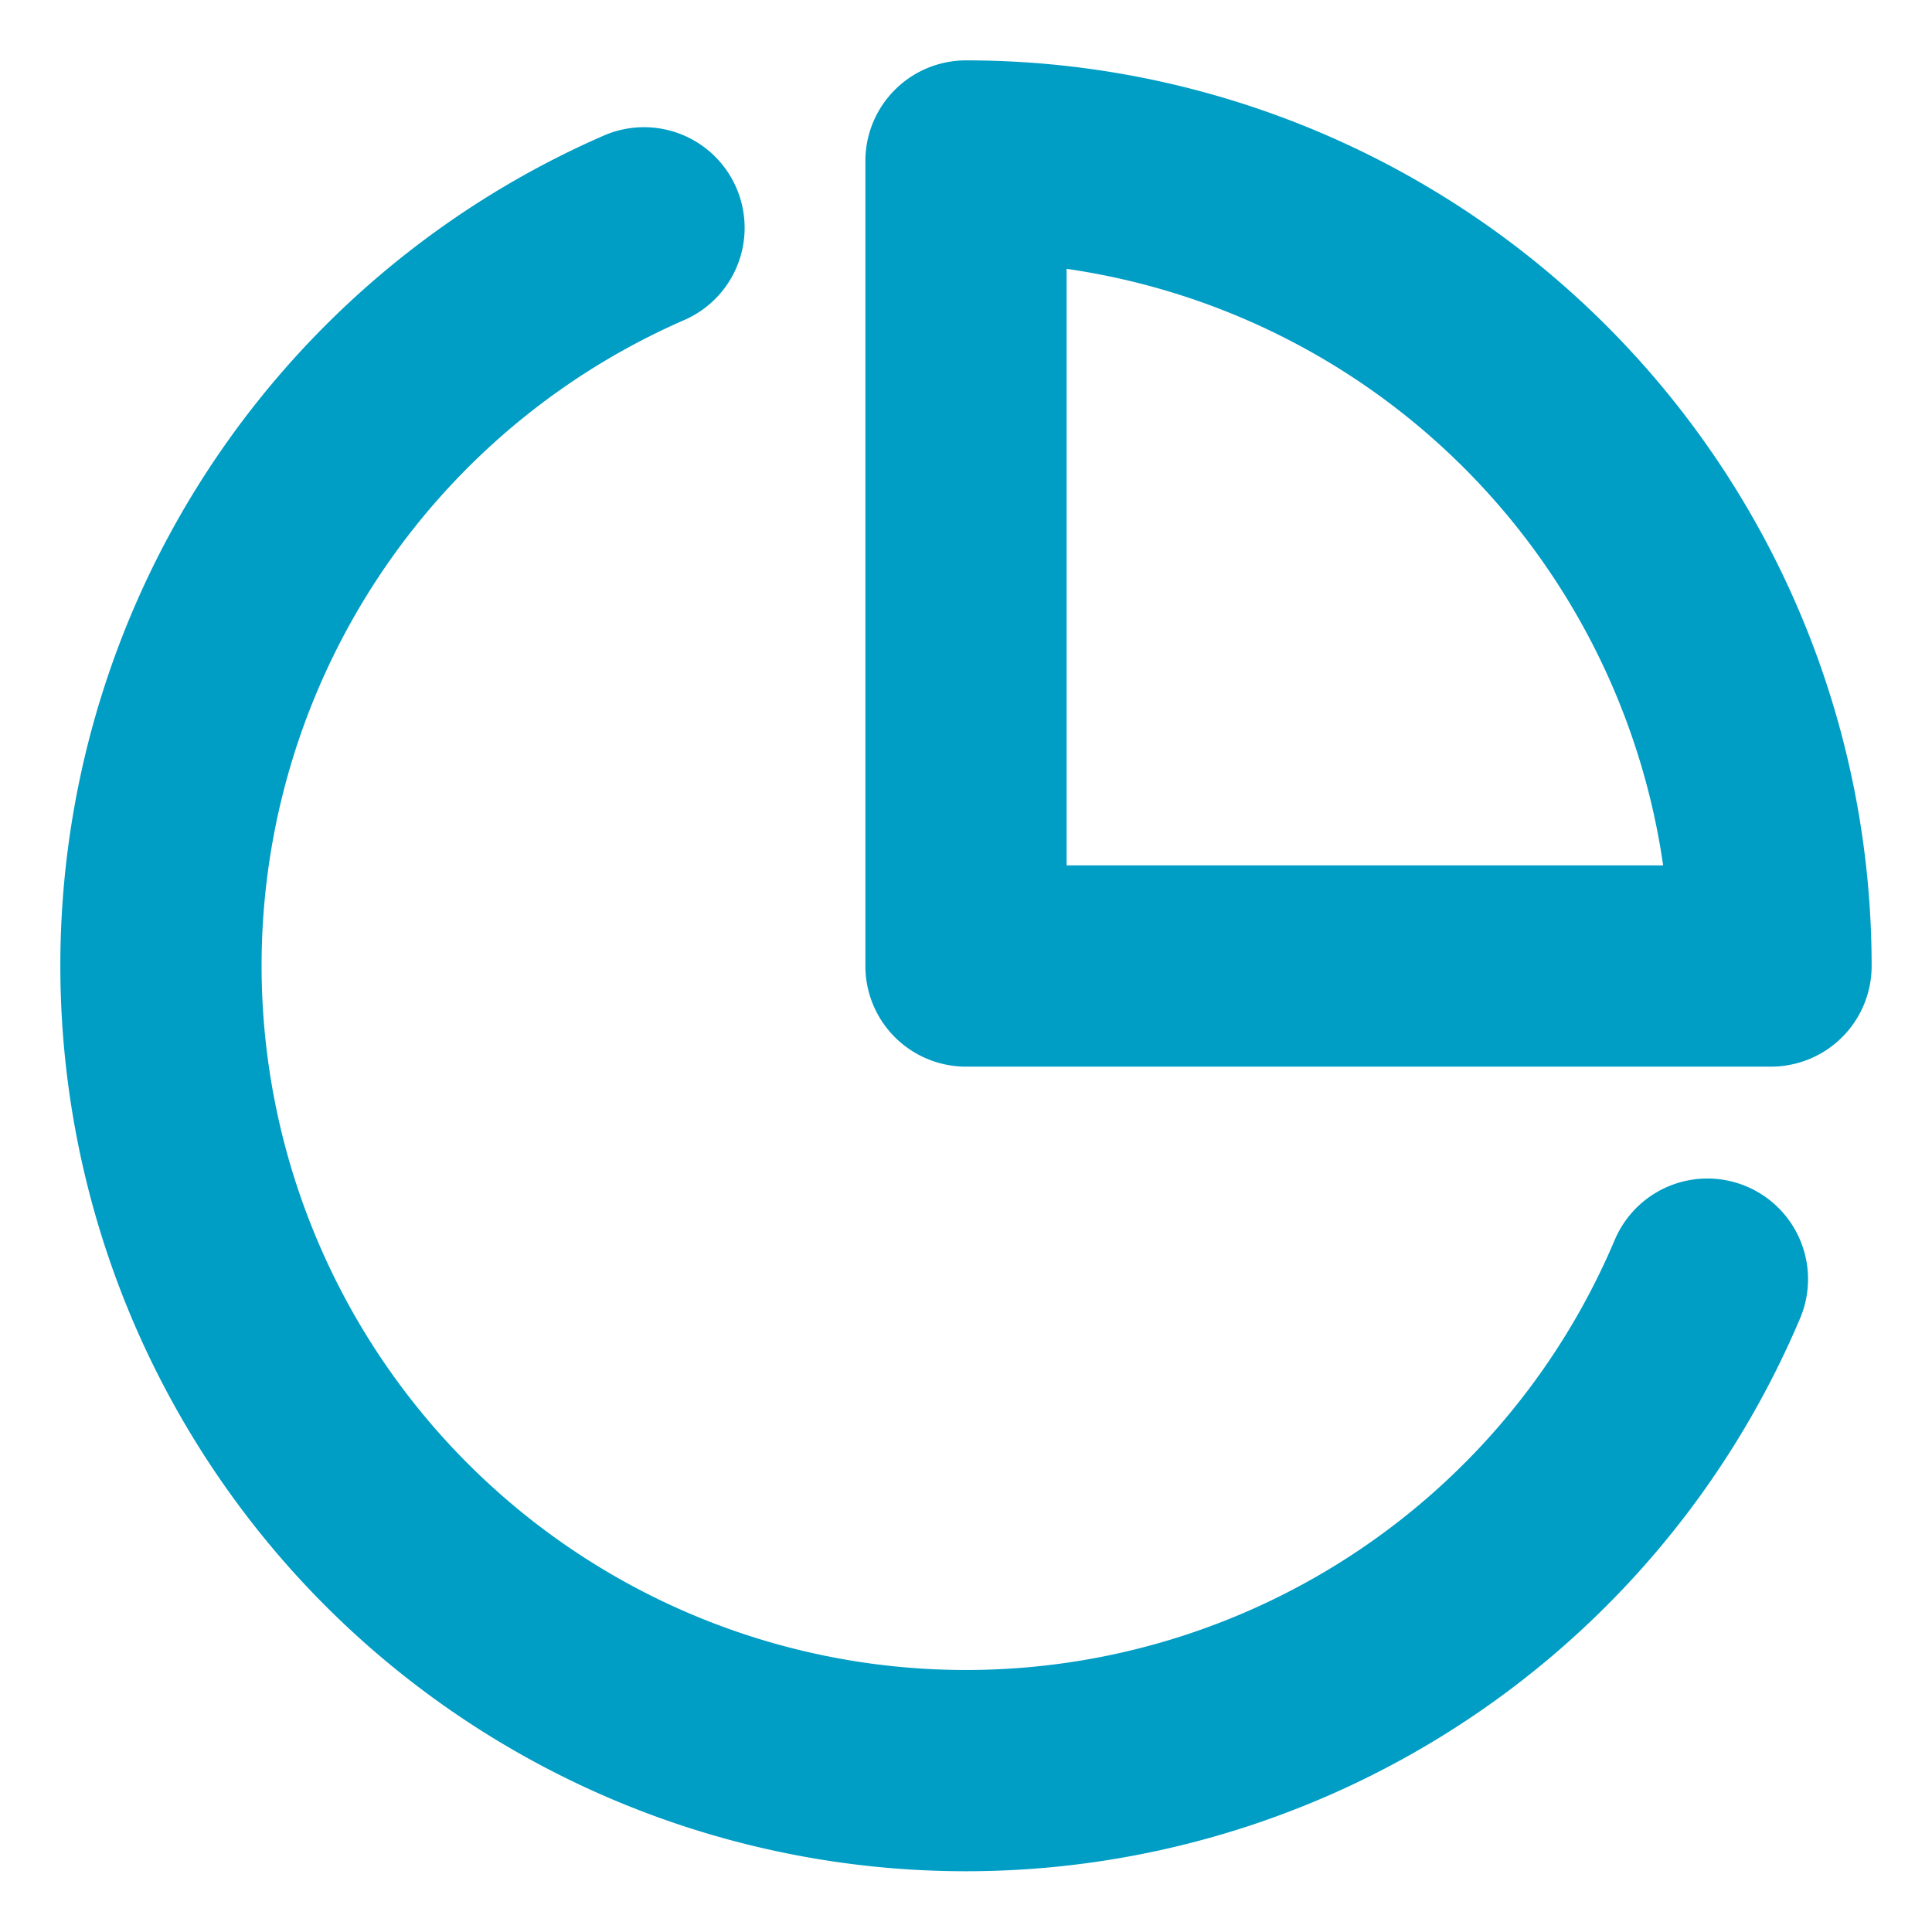 <svg xmlns="http://www.w3.org/2000/svg" width="100" height="100" viewBox="0 0 24 24" fill="none" stroke="#009DC5" stroke-width="2.5" stroke-linecap="round" stroke-linejoin="round" class="feather feather-pie-chart"><path d="M21.21 15.89A10 10 0 1 1 8 2.83"></path><path d="M22 12A10 10 0 0 0 12 2v10z"></path></svg>